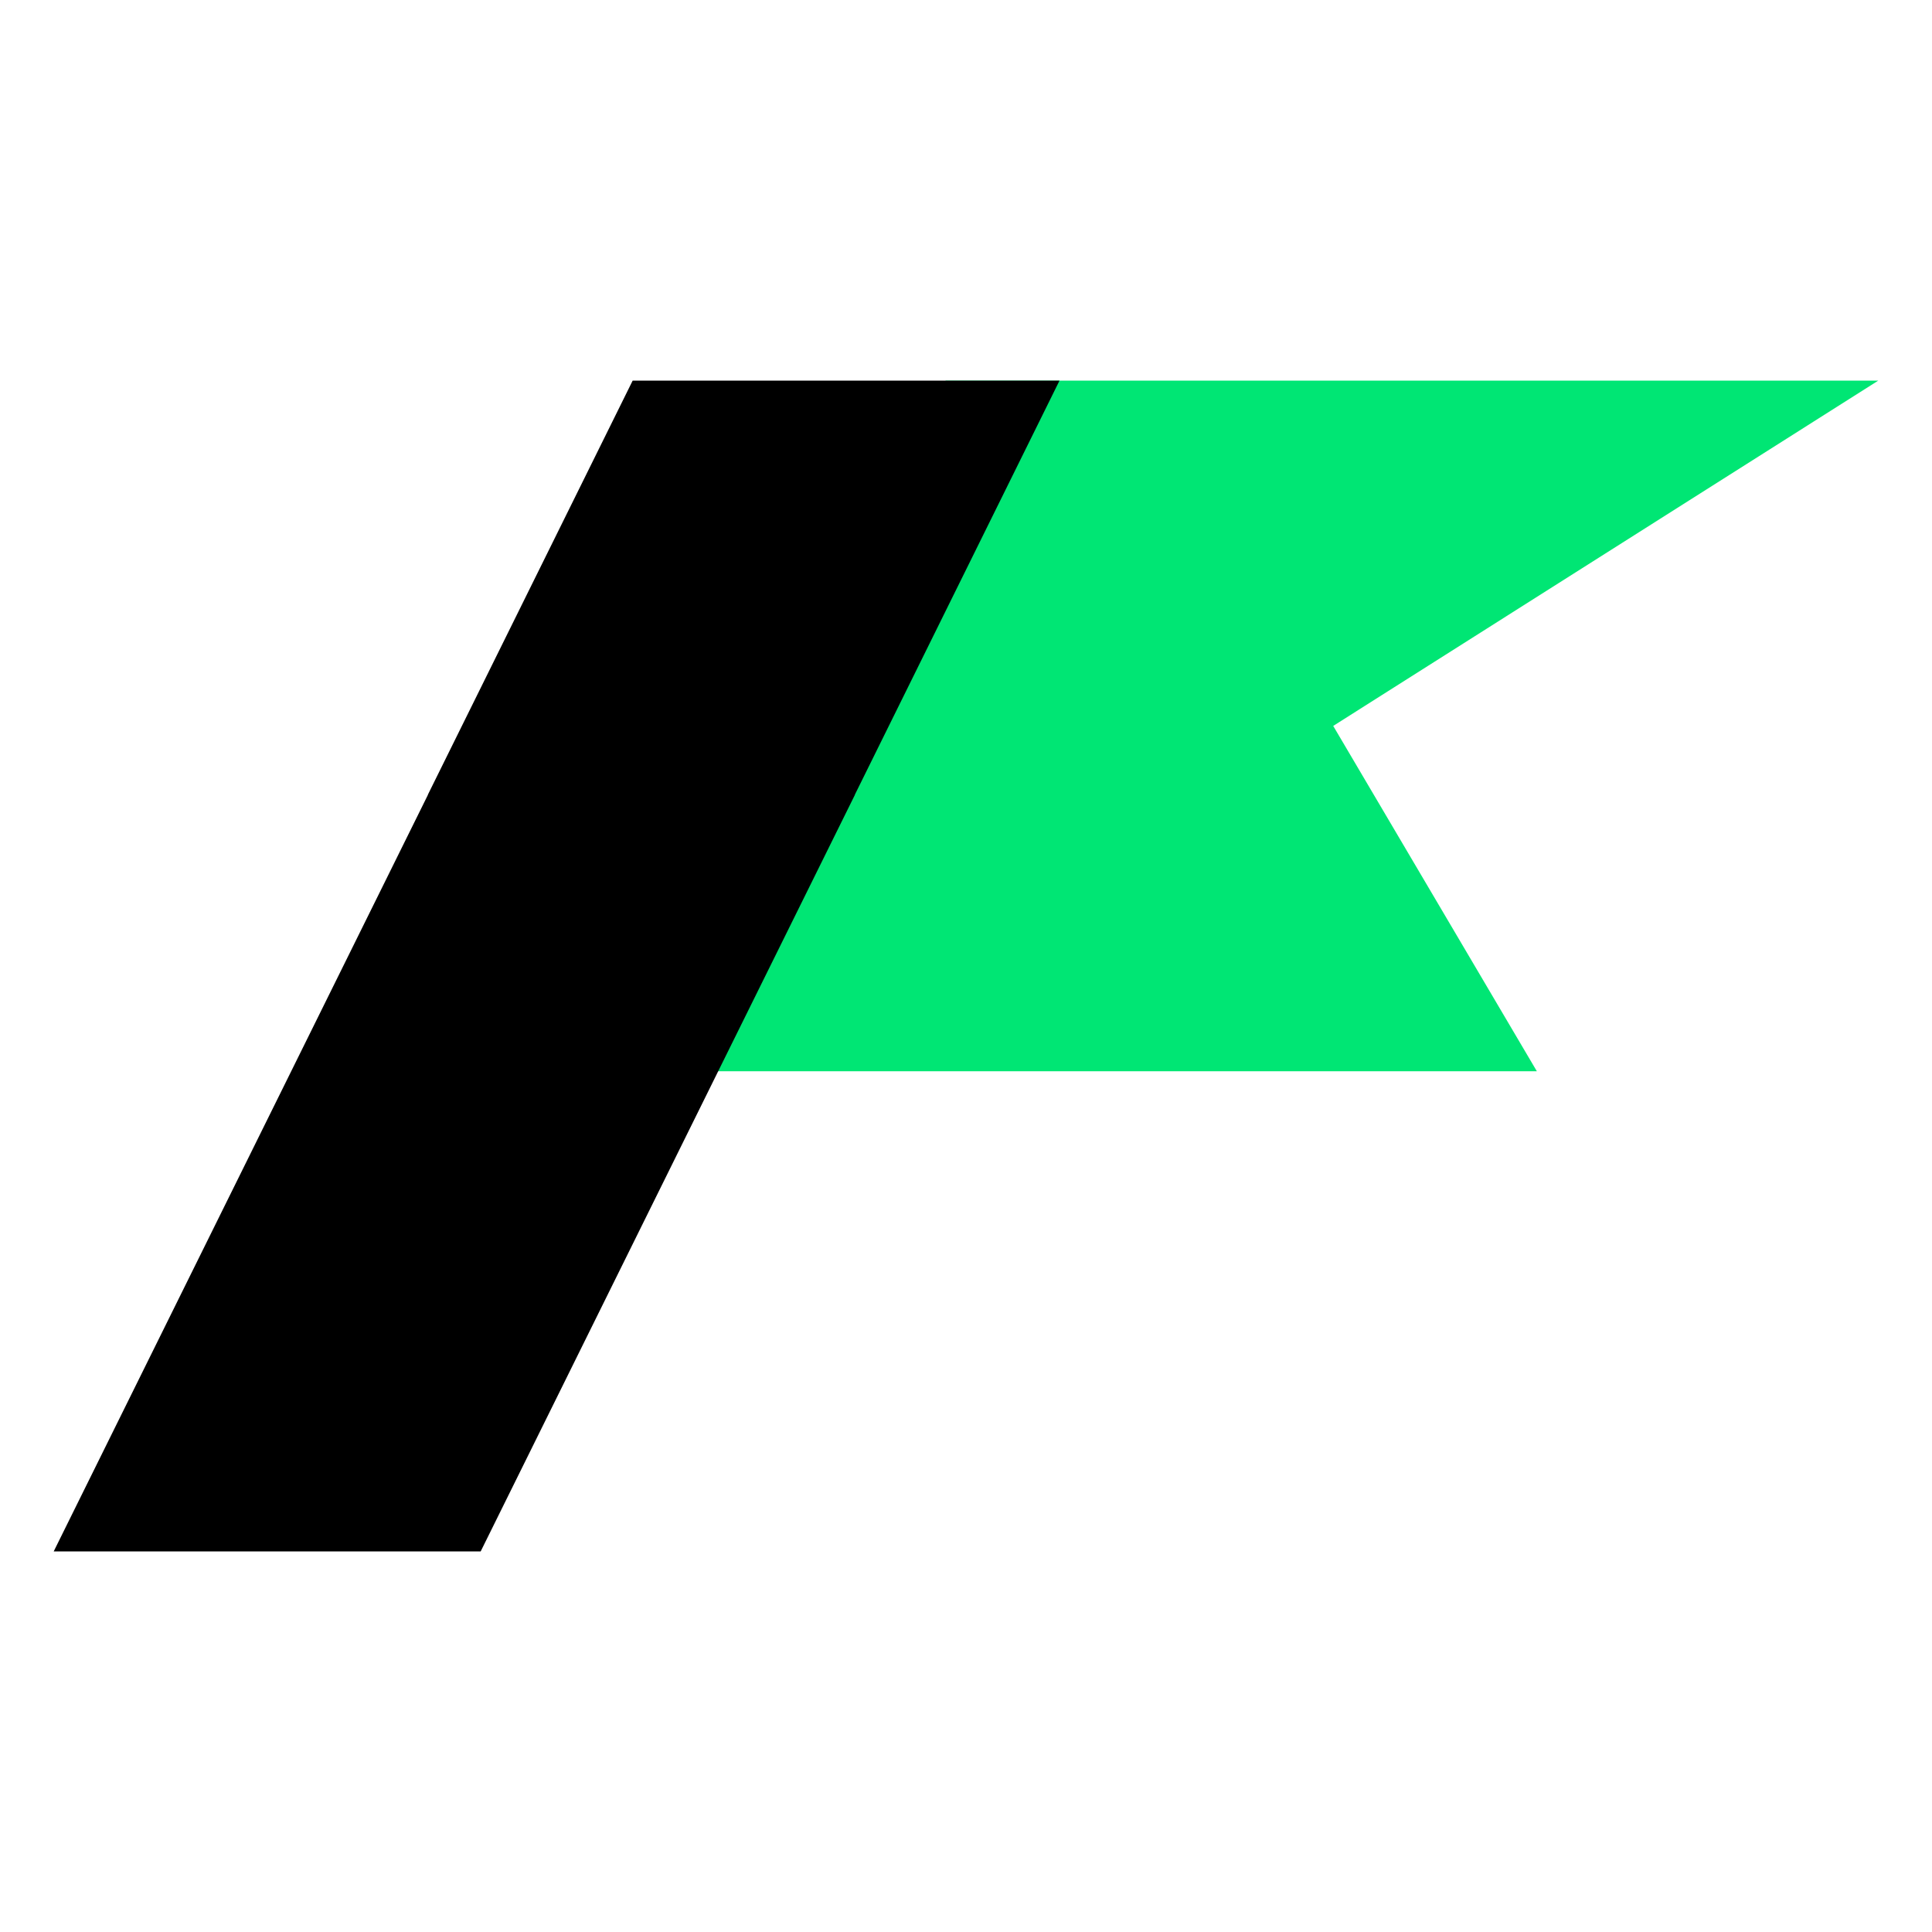 <?xml version="1.0" encoding="UTF-8"?>
<svg xmlns="http://www.w3.org/2000/svg" id="b" width="150" height="150" viewBox="0 0 150 150">
  <polygon points="46.91 83.17 119.32 83.17 103.51 56.36 145.83 29.55 73.42 29.55 57.52 61.7 57.53 61.7 46.91 83.17" fill="#00e674" stroke-width="0"></polygon>
  <polygon points="82.26 29.55 49.12 29.55 33.22 61.7 33.23 61.7 4.17 120.45 37.32 120.45 66.38 61.7 66.37 61.7 82.26 29.55" stroke-width="0"></polygon>
</svg>

